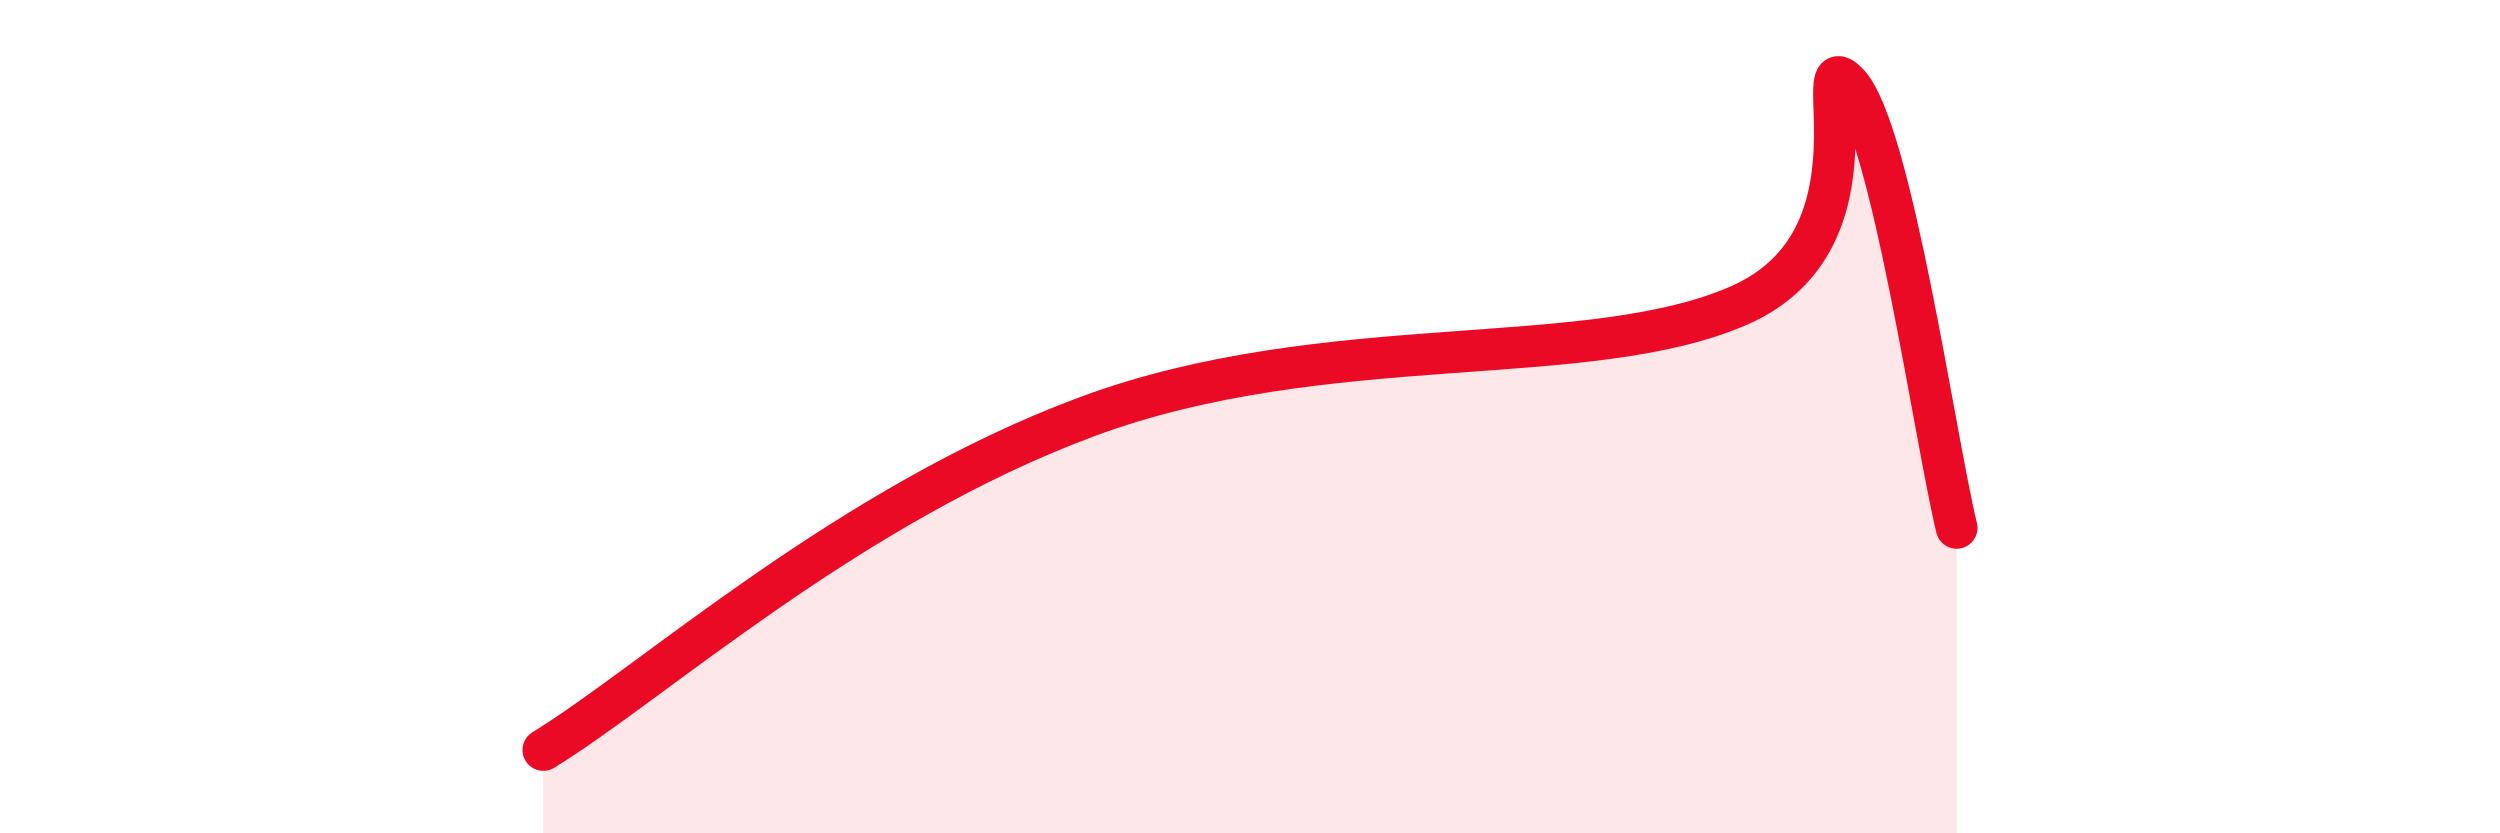 
    <svg width="60" height="20" viewBox="0 0 60 20" xmlns="http://www.w3.org/2000/svg">
      <path
        d="M 13.04,18 C 15.65,16.4 20.35,12.13 26.09,10 C 31.83,7.87 38.09,8.93 41.74,7.33 C 45.39,5.73 43.31,0.93 44.35,2 C 45.39,3.07 46.44,10.54 46.96,12.67L46.96 20L13.04 20Z"
        fill="#EB0A25"
        opacity="0.1"
        stroke-linecap="round"
        stroke-linejoin="round"
      />
      <path
        d="M 13.04,18 C 15.65,16.4 20.35,12.13 26.09,10 C 31.83,7.87 38.09,8.93 41.74,7.33 C 45.39,5.73 43.31,0.93 44.35,2 C 45.39,3.07 46.44,10.54 46.96,12.67"
        stroke="#EB0A25"
        stroke-width="1"
        fill="none"
        stroke-linecap="round"
        stroke-linejoin="round"
      />
    </svg>
  